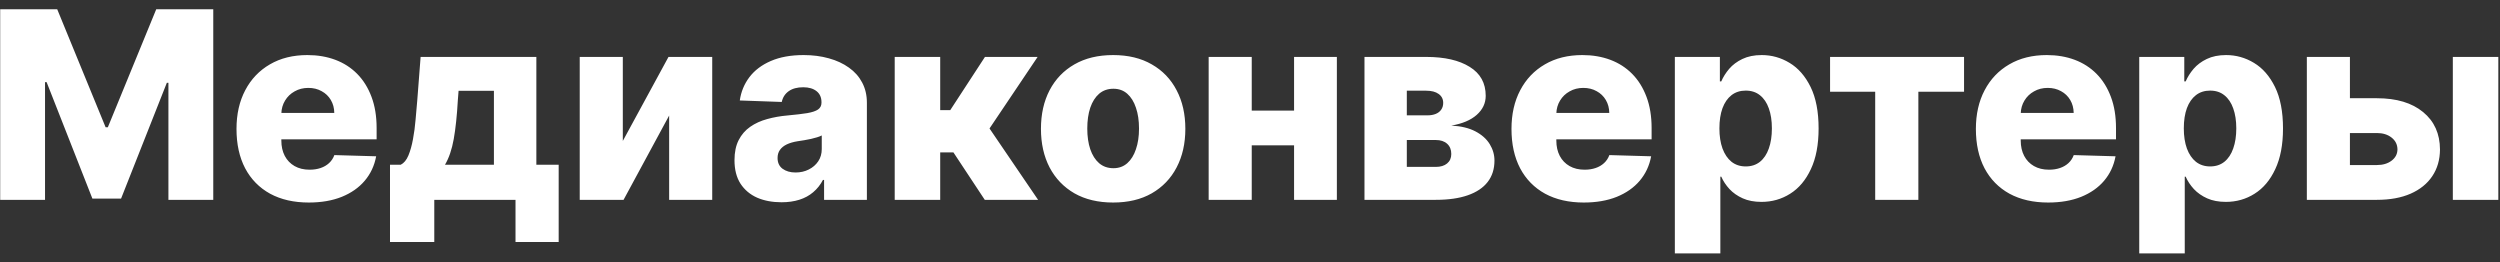 <?xml version="1.0" encoding="UTF-8"?> <svg xmlns="http://www.w3.org/2000/svg" width="229" height="24" viewBox="0 0 229 24" fill="none"><rect x="0" y="0" width="229" height="24" fill="#333333" stroke="none"/> <path d="M0.018 0.851H5.242L9.674 11.657H9.878L14.31 0.851H19.535V18.305H15.427V7.584H15.282L11.089 18.194H8.464L4.27 7.524H4.125V18.305H0.018V0.851ZM28.285 18.552C26.916 18.552 25.734 18.282 24.74 17.743C23.751 17.197 22.99 16.422 22.456 15.416C21.927 14.405 21.663 13.203 21.663 11.811C21.663 10.459 21.93 9.277 22.464 8.265C22.998 7.248 23.751 6.459 24.723 5.896C25.694 5.328 26.839 5.044 28.157 5.044C29.089 5.044 29.942 5.189 30.714 5.478C31.487 5.768 32.155 6.197 32.717 6.765C33.28 7.334 33.717 8.035 34.03 8.871C34.342 9.7 34.498 10.652 34.498 11.726V12.765H23.12V10.345H30.62C30.615 9.902 30.51 9.507 30.305 9.16C30.101 8.814 29.819 8.544 29.461 8.351C29.109 8.152 28.703 8.052 28.243 8.052C27.777 8.052 27.359 8.157 26.99 8.368C26.62 8.572 26.328 8.853 26.112 9.211C25.896 9.564 25.782 9.964 25.771 10.413V12.876C25.771 13.41 25.876 13.879 26.086 14.282C26.297 14.68 26.595 14.99 26.981 15.211C27.368 15.433 27.828 15.544 28.362 15.544C28.731 15.544 29.067 15.493 29.368 15.39C29.669 15.288 29.927 15.138 30.143 14.939C30.359 14.74 30.521 14.495 30.629 14.206L34.456 14.316C34.297 15.175 33.947 15.922 33.407 16.558C32.873 17.189 32.172 17.68 31.302 18.032C30.433 18.379 29.427 18.552 28.285 18.552ZM35.724 22.166V15.092H36.704C36.999 14.944 37.235 14.66 37.411 14.24C37.587 13.814 37.726 13.316 37.829 12.748C37.937 12.175 38.016 11.578 38.067 10.959C38.124 10.334 38.175 9.746 38.221 9.194L38.528 5.214H49.13V15.092H51.175V22.166H47.221V18.305H39.78V22.166H35.724ZM40.76 15.092H45.243V8.317H42.005L41.937 9.194C41.857 10.604 41.732 11.785 41.562 12.74C41.391 13.694 41.124 14.479 40.76 15.092ZM57.05 12.91L61.234 5.214H65.24V18.305H61.294V10.584L57.118 18.305H53.103V5.214H57.05V12.91ZM71.583 18.527C70.748 18.527 70.006 18.388 69.358 18.109C68.716 17.825 68.208 17.399 67.833 16.831C67.464 16.257 67.279 15.538 67.279 14.675C67.279 13.947 67.407 13.334 67.662 12.834C67.918 12.334 68.27 11.927 68.719 11.615C69.168 11.302 69.685 11.066 70.27 10.907C70.856 10.743 71.481 10.632 72.145 10.575C72.89 10.507 73.489 10.436 73.944 10.362C74.398 10.282 74.728 10.172 74.932 10.03C75.142 9.882 75.248 9.674 75.248 9.407V9.365C75.248 8.927 75.097 8.589 74.796 8.351C74.495 8.112 74.089 7.993 73.577 7.993C73.026 7.993 72.583 8.112 72.248 8.351C71.912 8.589 71.699 8.919 71.609 9.339L67.765 9.203C67.878 8.407 68.171 7.697 68.642 7.072C69.12 6.442 69.773 5.947 70.603 5.589C71.438 5.226 72.441 5.044 73.611 5.044C74.447 5.044 75.216 5.143 75.921 5.342C76.626 5.535 77.239 5.819 77.762 6.194C78.285 6.564 78.688 7.018 78.972 7.558C79.262 8.098 79.407 8.714 79.407 9.407V18.305H75.486V16.481H75.384C75.151 16.924 74.853 17.299 74.489 17.606C74.131 17.913 73.708 18.143 73.219 18.297C72.736 18.45 72.191 18.527 71.583 18.527ZM72.87 15.8C73.319 15.8 73.722 15.709 74.08 15.527C74.444 15.345 74.734 15.095 74.949 14.777C75.165 14.453 75.273 14.078 75.273 13.652V12.407C75.154 12.47 75.009 12.527 74.839 12.578C74.674 12.629 74.492 12.677 74.293 12.723C74.094 12.768 73.89 12.808 73.68 12.842C73.469 12.876 73.267 12.907 73.074 12.936C72.682 12.998 72.347 13.095 72.069 13.226C71.796 13.356 71.586 13.527 71.438 13.737C71.296 13.941 71.225 14.186 71.225 14.47C71.225 14.902 71.378 15.231 71.685 15.459C71.998 15.686 72.392 15.8 72.87 15.8ZM81.955 18.305V5.214H86.123V10.089H87.043L90.222 5.214H95.046L90.64 11.768L95.089 18.305H90.205L87.333 13.959H86.123V18.305H81.955ZM101.964 18.552C100.589 18.552 99.407 18.271 98.419 17.709C97.436 17.14 96.677 16.351 96.143 15.339C95.615 14.322 95.351 13.143 95.351 11.802C95.351 10.456 95.615 9.277 96.143 8.265C96.677 7.248 97.436 6.459 98.419 5.896C99.407 5.328 100.589 5.044 101.964 5.044C103.339 5.044 104.518 5.328 105.501 5.896C106.49 6.459 107.248 7.248 107.777 8.265C108.311 9.277 108.578 10.456 108.578 11.802C108.578 13.143 108.311 14.322 107.777 15.339C107.248 16.351 106.49 17.14 105.501 17.709C104.518 18.271 103.339 18.552 101.964 18.552ZM101.99 15.407C102.49 15.407 102.913 15.254 103.26 14.947C103.606 14.64 103.871 14.214 104.052 13.669C104.24 13.123 104.334 12.493 104.334 11.777C104.334 11.05 104.24 10.413 104.052 9.868C103.871 9.322 103.606 8.896 103.26 8.589C102.913 8.282 102.49 8.129 101.99 8.129C101.473 8.129 101.035 8.282 100.677 8.589C100.325 8.896 100.055 9.322 99.868 9.868C99.686 10.413 99.595 11.05 99.595 11.777C99.595 12.493 99.686 13.123 99.868 13.669C100.055 14.214 100.325 14.64 100.677 14.947C101.035 15.254 101.473 15.407 101.99 15.407ZM119.943 10.132V13.311H113.227V10.132H119.943ZM114.659 5.214V18.305H110.713V5.214H114.659ZM122.457 5.214V18.305H118.537V5.214H122.457ZM124.986 18.305V5.214H130.637C132.324 5.214 133.654 5.518 134.625 6.126C135.603 6.728 136.091 7.612 136.091 8.777C136.091 9.453 135.816 10.035 135.265 10.524C134.719 11.007 133.944 11.334 132.938 11.504C133.824 11.55 134.56 11.726 135.145 12.032C135.731 12.339 136.168 12.729 136.458 13.2C136.748 13.672 136.893 14.175 136.893 14.709C136.893 15.481 136.685 16.135 136.27 16.669C135.856 17.203 135.248 17.609 134.447 17.888C133.651 18.166 132.674 18.305 131.515 18.305H124.986ZM128.864 15.288H131.515C131.958 15.288 132.304 15.183 132.554 14.973C132.81 14.763 132.938 14.473 132.938 14.104C132.938 13.706 132.81 13.393 132.554 13.166C132.304 12.939 131.958 12.825 131.515 12.825H128.864V15.288ZM128.864 10.566H130.748C131.049 10.566 131.307 10.521 131.523 10.43C131.739 10.339 131.904 10.209 132.018 10.038C132.137 9.868 132.197 9.663 132.197 9.424C132.197 9.078 132.057 8.805 131.779 8.606C131.506 8.407 131.125 8.308 130.637 8.308H128.864V10.566ZM145.074 18.552C143.705 18.552 142.523 18.282 141.529 17.743C140.54 17.197 139.779 16.422 139.245 15.416C138.716 14.405 138.452 13.203 138.452 11.811C138.452 10.459 138.719 9.277 139.253 8.265C139.787 7.248 140.54 6.459 141.512 5.896C142.483 5.328 143.628 5.044 144.947 5.044C145.878 5.044 146.731 5.189 147.503 5.478C148.276 5.768 148.944 6.197 149.506 6.765C150.069 7.334 150.506 8.035 150.819 8.871C151.131 9.7 151.287 10.652 151.287 11.726V12.765H139.91V10.345H147.41C147.404 9.902 147.299 9.507 147.094 9.16C146.89 8.814 146.608 8.544 146.25 8.351C145.898 8.152 145.492 8.052 145.032 8.052C144.566 8.052 144.148 8.157 143.779 8.368C143.41 8.572 143.117 8.853 142.901 9.211C142.685 9.564 142.572 9.964 142.56 10.413V12.876C142.56 13.41 142.665 13.879 142.875 14.282C143.086 14.68 143.384 14.99 143.77 15.211C144.157 15.433 144.617 15.544 145.151 15.544C145.52 15.544 145.856 15.493 146.157 15.39C146.458 15.288 146.716 15.138 146.932 14.939C147.148 14.74 147.31 14.495 147.418 14.206L151.245 14.316C151.086 15.175 150.736 15.922 150.197 16.558C149.662 17.189 148.961 17.68 148.091 18.032C147.222 18.379 146.216 18.552 145.074 18.552ZM153.416 23.214V5.214H157.541V7.456H157.669C157.839 7.058 158.081 6.674 158.393 6.305C158.711 5.936 159.115 5.635 159.603 5.402C160.098 5.163 160.689 5.044 161.376 5.044C162.285 5.044 163.135 5.282 163.925 5.76C164.72 6.237 165.362 6.973 165.851 7.967C166.339 8.961 166.584 10.229 166.584 11.768C166.584 13.251 166.348 14.493 165.876 15.493C165.41 16.493 164.78 17.243 163.984 17.743C163.194 18.243 162.317 18.493 161.351 18.493C160.692 18.493 160.121 18.385 159.638 18.169C159.155 17.953 158.748 17.669 158.419 17.317C158.095 16.964 157.845 16.586 157.669 16.183H157.584V23.214H153.416ZM157.498 11.76C157.498 12.464 157.592 13.078 157.78 13.601C157.973 14.123 158.248 14.53 158.606 14.819C158.97 15.104 159.405 15.245 159.91 15.245C160.422 15.245 160.856 15.104 161.214 14.819C161.572 14.53 161.842 14.123 162.024 13.601C162.211 13.078 162.305 12.464 162.305 11.76C162.305 11.055 162.211 10.444 162.024 9.927C161.842 9.41 161.572 9.01 161.214 8.726C160.862 8.442 160.427 8.299 159.91 8.299C159.399 8.299 158.964 8.439 158.606 8.717C158.248 8.996 157.973 9.393 157.78 9.91C157.592 10.427 157.498 11.044 157.498 11.76ZM167.634 8.402V5.214H179.907V8.402H175.722V18.305H171.768V8.402H167.634ZM187.613 18.552C186.244 18.552 185.062 18.282 184.068 17.743C183.079 17.197 182.318 16.422 181.784 15.416C181.255 14.405 180.991 13.203 180.991 11.811C180.991 10.459 181.258 9.277 181.792 8.265C182.326 7.248 183.079 6.459 184.051 5.896C185.023 5.328 186.167 5.044 187.486 5.044C188.417 5.044 189.27 5.189 190.042 5.478C190.815 5.768 191.483 6.197 192.045 6.765C192.608 7.334 193.045 8.035 193.358 8.871C193.67 9.7 193.826 10.652 193.826 11.726V12.765H182.449V10.345H189.949C189.943 9.902 189.838 9.507 189.633 9.16C189.429 8.814 189.148 8.544 188.79 8.351C188.437 8.152 188.031 8.052 187.571 8.052C187.105 8.052 186.687 8.157 186.318 8.368C185.949 8.572 185.656 8.853 185.44 9.211C185.224 9.564 185.111 9.964 185.099 10.413V12.876C185.099 13.41 185.204 13.879 185.415 14.282C185.625 14.68 185.923 14.99 186.309 15.211C186.696 15.433 187.156 15.544 187.69 15.544C188.059 15.544 188.395 15.493 188.696 15.39C188.997 15.288 189.255 15.138 189.471 14.939C189.687 14.74 189.849 14.495 189.957 14.206L193.784 14.316C193.625 15.175 193.275 15.922 192.736 16.558C192.201 17.189 191.5 17.68 190.63 18.032C189.761 18.379 188.755 18.552 187.613 18.552ZM195.955 23.214V5.214H200.08V7.456H200.208C200.378 7.058 200.62 6.674 200.932 6.305C201.25 5.936 201.654 5.635 202.143 5.402C202.637 5.163 203.228 5.044 203.915 5.044C204.824 5.044 205.674 5.282 206.464 5.76C207.259 6.237 207.901 6.973 208.39 7.967C208.878 8.961 209.123 10.229 209.123 11.768C209.123 13.251 208.887 14.493 208.415 15.493C207.949 16.493 207.319 17.243 206.523 17.743C205.733 18.243 204.856 18.493 203.89 18.493C203.231 18.493 202.66 18.385 202.177 18.169C201.694 17.953 201.287 17.669 200.958 17.317C200.634 16.964 200.384 16.586 200.208 16.183H200.123V23.214H195.955ZM200.037 11.76C200.037 12.464 200.131 13.078 200.319 13.601C200.512 14.123 200.787 14.53 201.145 14.819C201.509 15.104 201.944 15.245 202.449 15.245C202.961 15.245 203.395 15.104 203.753 14.819C204.111 14.53 204.381 14.123 204.563 13.601C204.75 13.078 204.844 12.464 204.844 11.76C204.844 11.055 204.75 10.444 204.563 9.927C204.381 9.41 204.111 9.01 203.753 8.726C203.401 8.442 202.966 8.299 202.449 8.299C201.938 8.299 201.503 8.439 201.145 8.717C200.787 8.996 200.512 9.393 200.319 9.91C200.131 10.427 200.037 11.044 200.037 11.76ZM213.753 8.998H217.724C219.525 8.998 220.937 9.422 221.96 10.268C222.983 11.109 223.497 12.251 223.503 13.694C223.497 14.632 223.261 15.447 222.795 16.14C222.335 16.828 221.673 17.362 220.809 17.743C219.951 18.118 218.923 18.305 217.724 18.305H211.307V5.214H215.253V15.118H217.724C218.27 15.118 218.719 14.984 219.071 14.717C219.423 14.45 219.602 14.106 219.608 13.686C219.602 13.243 219.423 12.882 219.071 12.604C218.719 12.325 218.27 12.186 217.724 12.186H213.753V8.998ZM224.679 18.305V5.214H228.846V18.305H224.679Z" fill="white"></path> </svg> 